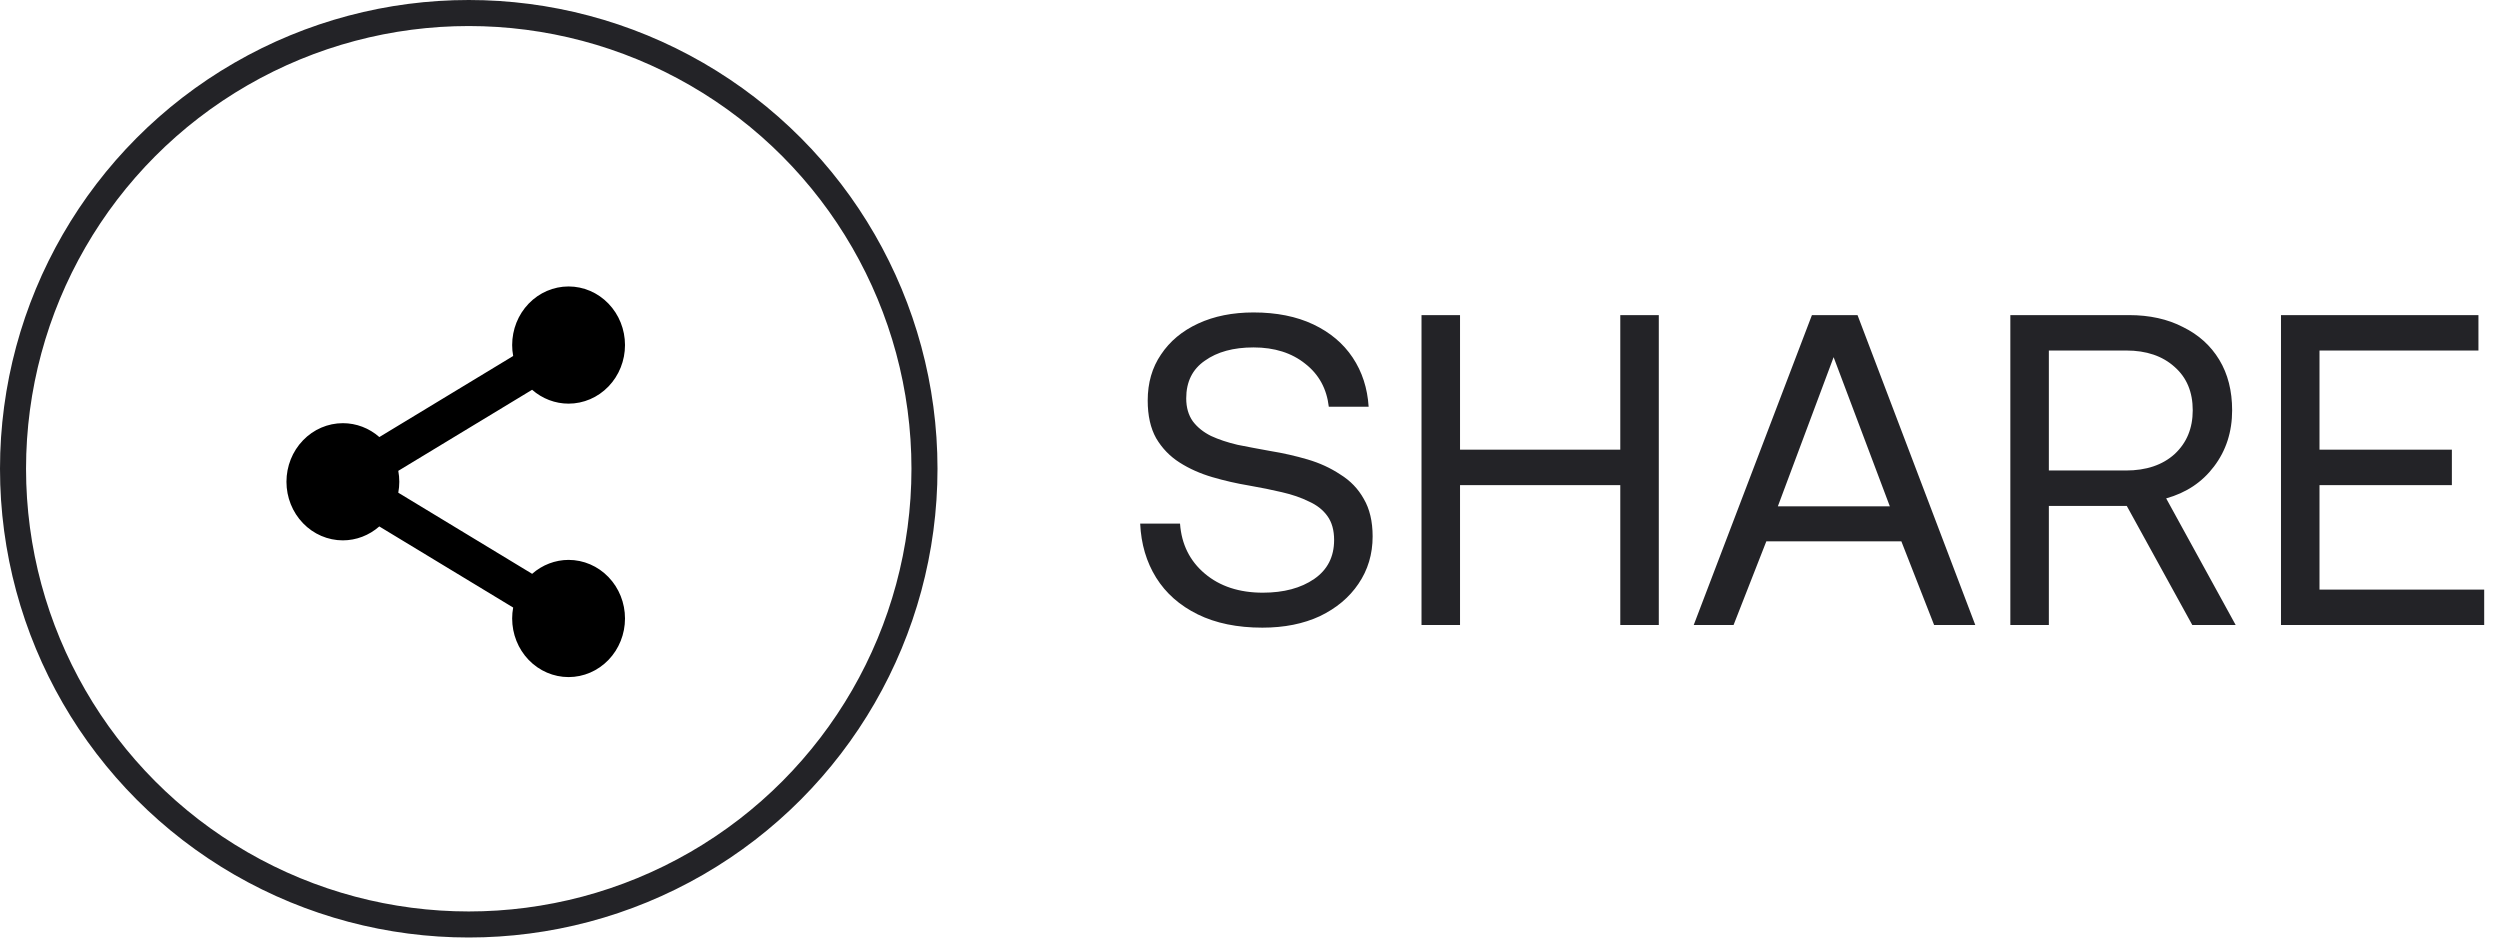 <svg width="96" height="36" viewBox="0 0 96 36" fill="none" xmlns="http://www.w3.org/2000/svg">
<path d="M21.833 11C21.259 11 20.708 11.237 20.301 11.659C19.895 12.081 19.667 12.653 19.667 13.25C19.667 13.391 19.68 13.532 19.706 13.67L14.567 16.783C14.176 16.439 13.68 16.25 13.167 16.25C12.592 16.25 12.041 16.487 11.635 16.909C11.228 17.331 11 17.903 11 18.5C11 19.097 11.228 19.669 11.635 20.091C12.041 20.513 12.592 20.75 13.167 20.75C13.679 20.749 14.174 20.559 14.565 20.215L19.706 23.33C19.68 23.468 19.667 23.609 19.667 23.75C19.667 24.347 19.895 24.919 20.301 25.341C20.708 25.763 21.259 26 21.833 26C22.408 26 22.959 25.763 23.365 25.341C23.772 24.919 24 24.347 24 23.75C24 23.153 23.772 22.581 23.365 22.159C22.959 21.737 22.408 21.5 21.833 21.5C21.321 21.501 20.825 21.69 20.434 22.035L15.294 18.92C15.32 18.782 15.333 18.641 15.333 18.5C15.333 18.359 15.32 18.218 15.294 18.08L20.433 14.967C20.824 15.311 21.32 15.5 21.833 15.5C22.408 15.5 22.959 15.263 23.365 14.841C23.772 14.419 24 13.847 24 13.25C24 12.653 23.772 12.081 23.365 11.659C22.959 11.237 22.408 11 21.833 11Z" fill="black"/>
<circle cx="18" cy="18" r="17.5" stroke="#232327"/>
<path d="M48.475 24.102C47.512 24.102 46.685 23.932 45.993 23.592C45.302 23.252 44.77 22.782 44.395 22.181C44.022 21.58 43.818 20.889 43.783 20.107H45.313C45.37 20.9 45.688 21.541 46.266 22.028C46.843 22.515 47.586 22.759 48.492 22.759C49.297 22.759 49.955 22.583 50.465 22.232C50.974 21.881 51.23 21.382 51.23 20.736C51.23 20.362 51.145 20.056 50.974 19.818C50.804 19.58 50.566 19.393 50.261 19.257C49.966 19.11 49.62 18.991 49.224 18.9C48.838 18.809 48.419 18.724 47.965 18.645C47.489 18.566 47.019 18.458 46.554 18.322C46.09 18.186 45.67 17.999 45.297 17.761C44.922 17.523 44.622 17.211 44.395 16.826C44.18 16.441 44.072 15.959 44.072 15.381C44.072 14.701 44.242 14.112 44.583 13.613C44.922 13.103 45.398 12.706 46.011 12.423C46.623 12.14 47.331 11.998 48.136 11.998C49.02 11.998 49.785 12.151 50.431 12.457C51.077 12.763 51.581 13.188 51.944 13.732C52.306 14.276 52.51 14.905 52.556 15.619H51.026C50.946 14.928 50.646 14.378 50.124 13.97C49.603 13.551 48.94 13.341 48.136 13.341C47.365 13.341 46.742 13.511 46.266 13.851C45.789 14.18 45.551 14.661 45.551 15.296C45.551 15.647 45.636 15.942 45.806 16.18C45.977 16.407 46.209 16.594 46.504 16.741C46.798 16.877 47.138 16.99 47.523 17.081C47.92 17.16 48.34 17.24 48.782 17.319C49.269 17.398 49.745 17.506 50.209 17.642C50.674 17.778 51.093 17.971 51.468 18.22C51.853 18.458 52.153 18.77 52.368 19.155C52.595 19.54 52.709 20.022 52.709 20.6C52.709 21.28 52.527 21.886 52.164 22.419C51.813 22.94 51.32 23.354 50.685 23.66C50.051 23.955 49.314 24.102 48.475 24.102ZM54.586 12.1H56.065V17.268H62.219V12.1H63.698V24H62.219V18.628H56.065V24H54.586V12.1ZM65.039 24L69.578 12.1H71.329L75.851 24H74.27L73.012 20.787H67.827L66.569 24H65.039ZM68.269 19.444H72.57L70.411 13.715L68.269 19.444ZM77.197 12.1H81.753C82.546 12.1 83.238 12.253 83.827 12.559C84.428 12.854 84.892 13.273 85.221 13.817C85.55 14.361 85.714 15.007 85.714 15.755C85.714 16.582 85.482 17.302 85.017 17.914C84.564 18.515 83.952 18.923 83.181 19.138L85.85 24H84.184L81.668 19.427H78.676V24H77.197V12.1ZM78.676 13.46V18.067H81.634C82.416 18.067 83.039 17.857 83.504 17.438C83.969 17.007 84.201 16.446 84.201 15.755C84.201 15.052 83.969 14.497 83.504 14.089C83.039 13.67 82.422 13.46 81.651 13.46H78.676ZM87.59 12.1H95.172V13.46H89.069V17.268H94.152V18.628H89.069V22.64H95.393V24H87.59V12.1Z" fill="#232327"/>
</svg>
